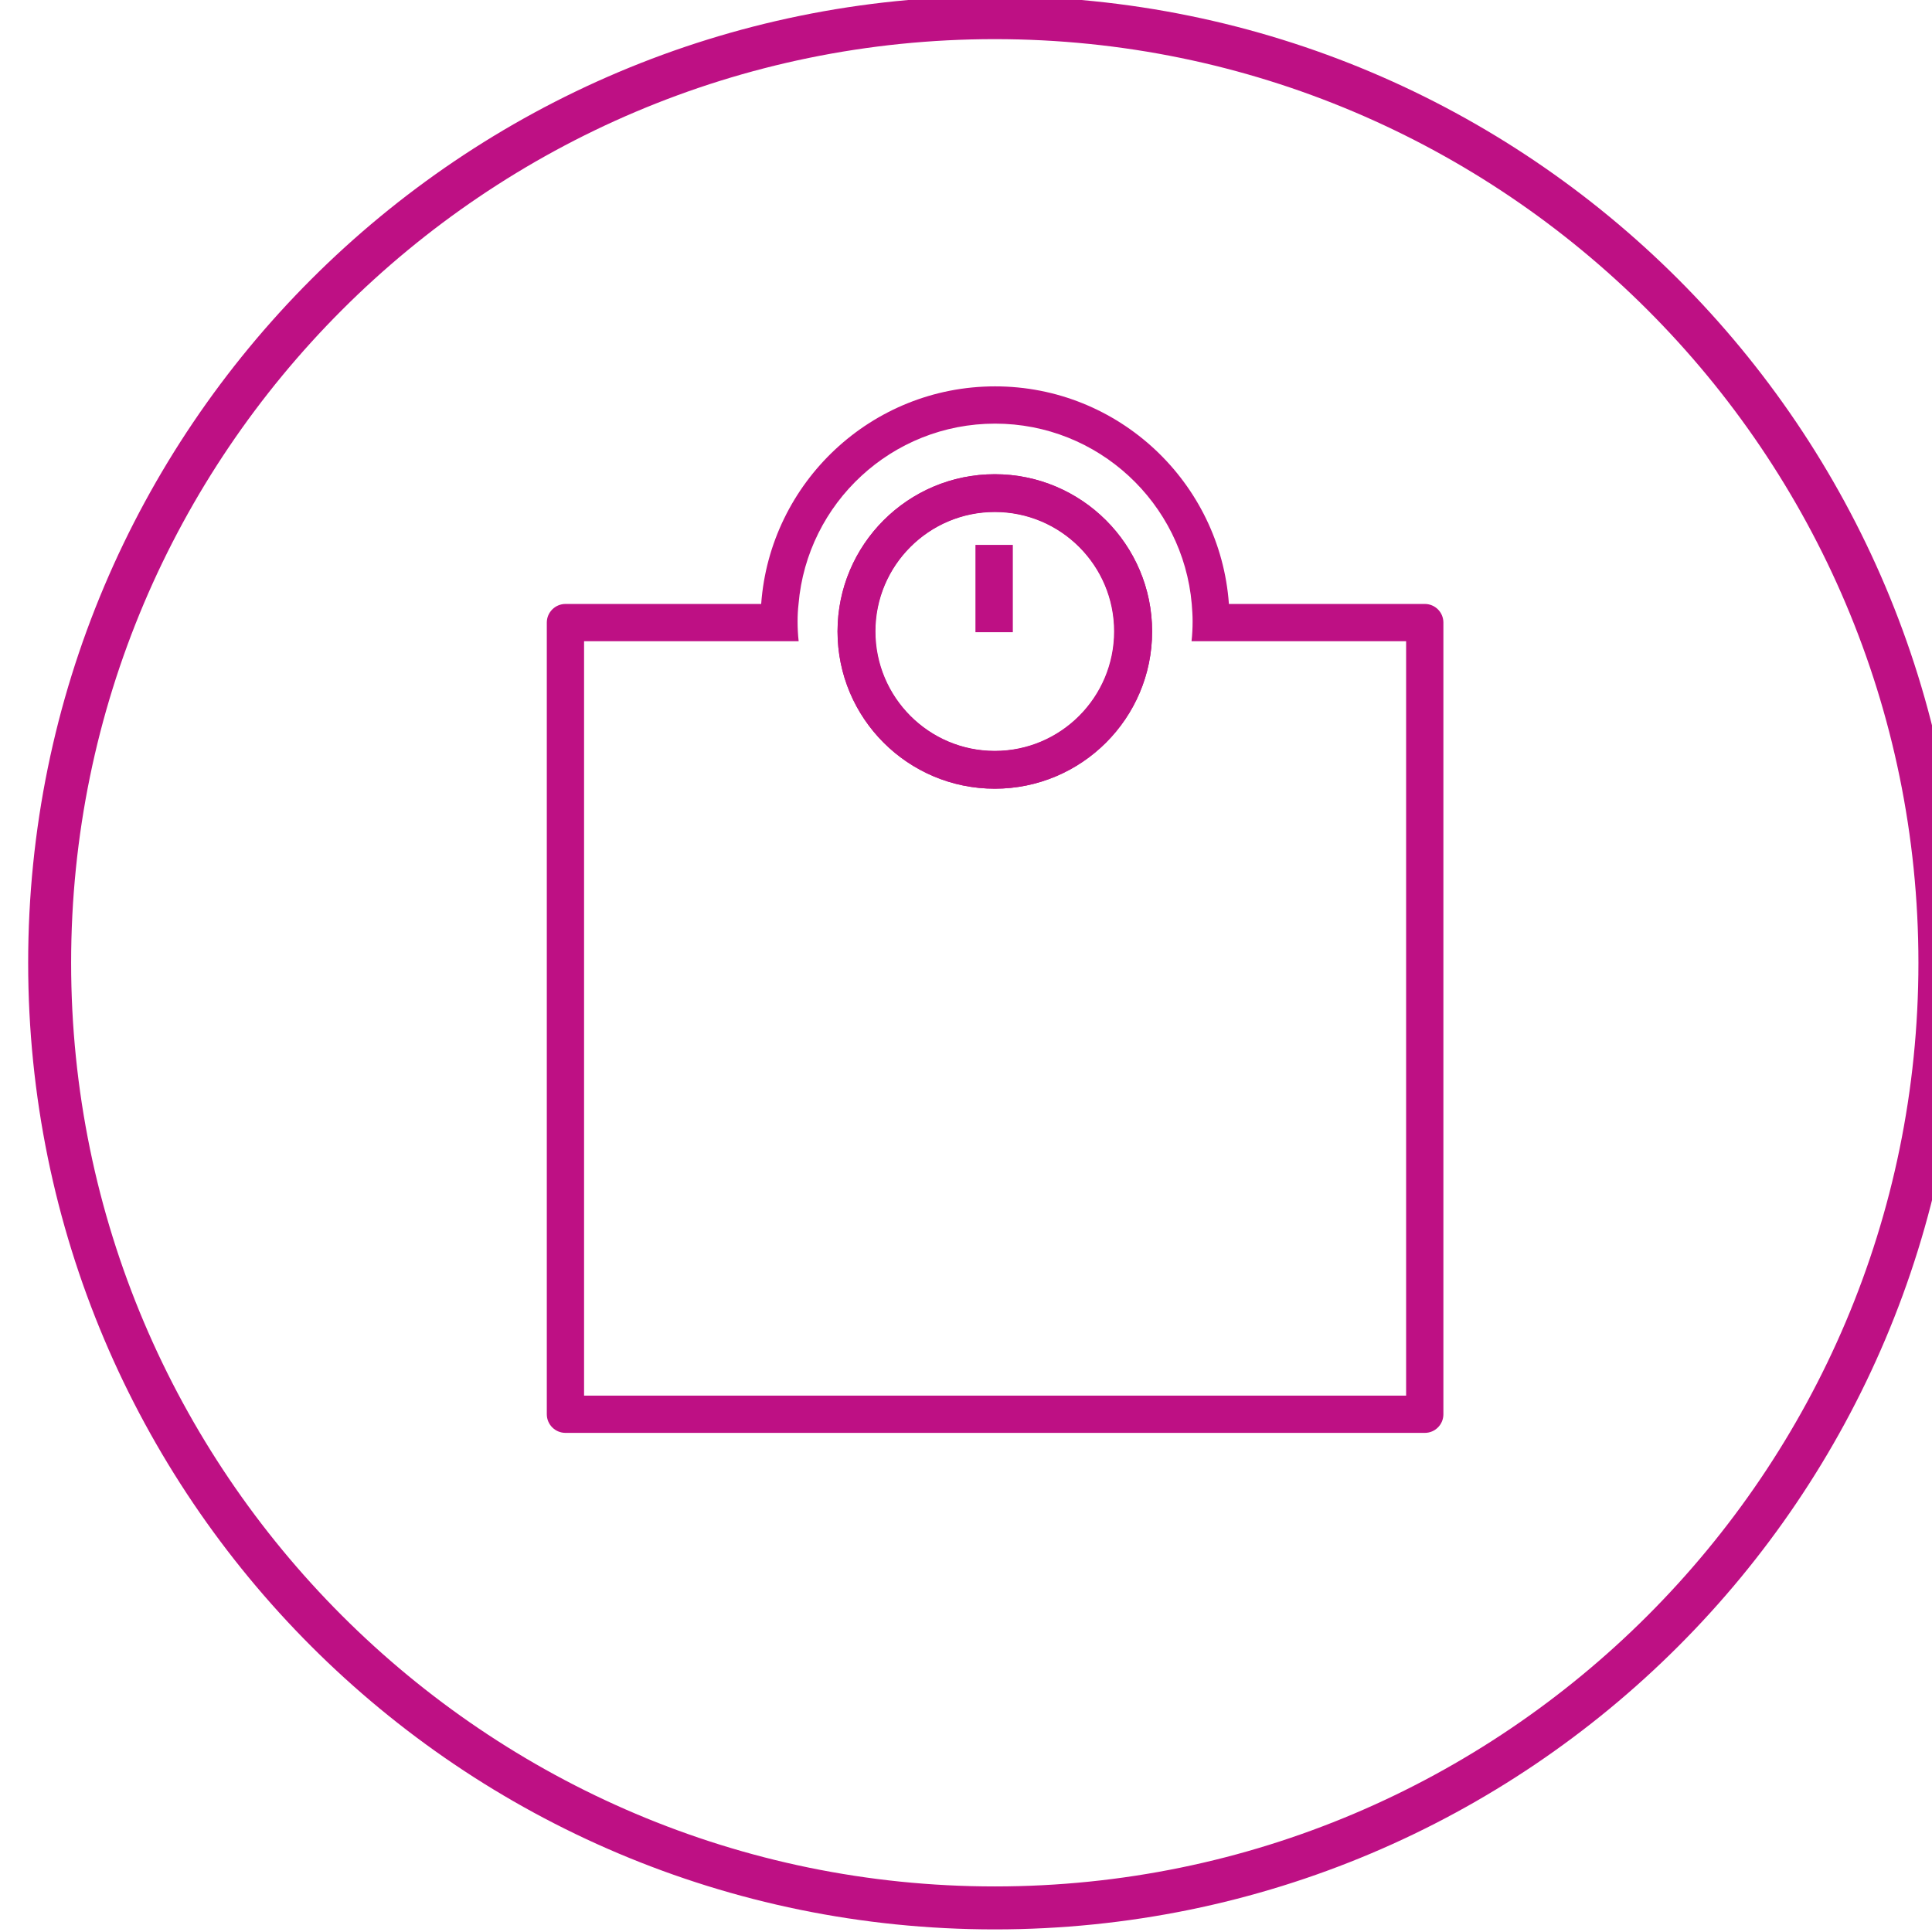 <?xml version="1.0" encoding="UTF-8"?>
<svg xmlns="http://www.w3.org/2000/svg" width="6.35mm" height="6.35mm" version="1.1" viewBox="0 0 6.35 6.35">
  <defs>
    <clipPath id="clipPath682">
      <path d="m0 0h595.28v841.89h-595.28z"></path>
    </clipPath>
    <clipPath id="clipPath708">
      <path d="m0 0h595.28v841.89h-595.28z"></path>
    </clipPath>
  </defs>
  <g transform="translate(128.29 -152.08)">
    <g transform="matrix(.353 0 0 -.353 -274.29 180.18)">
      <g clip-path="url(#clipPath682)">
        <g transform="translate(422.86 79.239)">
          <path d="m0 0c4.742 0 8.6-3.858 8.6-8.6s-3.858-8.6-8.6-8.6-8.6 3.858-8.6 8.6 3.858 8.6 8.6 8.6m0 0.4c-4.971 0-9-4.029-9-9s4.029-9 9-9 9 4.029 9 9-4.029 9-9 9" fill="#be1084"></path>
        </g>
        <g transform="translate(426.69 66.609)">
          <path d="m0 0h-7.654v7.024h1.998c-7e-3 0.061-0.01 0.124-0.01 0.187 0 0.055 3e-3 0.108 9e-3 0.16 0.08 0.94 0.869 1.679 1.83 1.679 0.959 0 1.749-0.739 1.831-1.679 4e-3 -0.052 8e-3 -0.105 8e-3 -0.16 0-0.063-3e-3 -0.126-0.01-0.187h1.998zm0.174 7.371h-1.824c-0.081 1.131-1.026 2.026-2.177 2.026-1.152 0-2.096-0.895-2.178-2.026h-1.822c-0.096 0-0.174-0.078-0.174-0.173v-7.372c0-0.095 0.078-0.173 0.174-0.173h8.001c0.096 0 0.173 0.078 0.173 0.173v7.372c0 0.095-0.077 0.173-0.173 0.173" fill="#be1084"></path>
        </g>
        <g transform="translate(422.86 74.901)">
          <path d="m0 0c-0.649 0-1.178-0.527-1.178-1.176s0.529-1.178 1.178-1.178c0.648 0 1.176 0.529 1.176 1.178s-0.528 1.176-1.176 1.176m0-2.576c-0.771 0-1.398 0.628-1.398 1.4s0.627 1.399 1.398 1.399 1.399-0.627 1.399-1.399-0.628-1.4-1.399-1.4" fill="#be1084"></path>
        </g>
        <g transform="translate(422.86 74.836)">
          <path d="m0 0c-0.613 0-1.111-0.498-1.111-1.111 0-0.614 0.498-1.113 1.111-1.113s1.111 0.499 1.111 1.113c0 0.613-0.498 1.111-1.111 1.111m0-2.354c-0.686 0-1.242 0.557-1.242 1.243 0 0.684 0.556 1.242 1.242 1.242 0.685 0 1.242-0.558 1.242-1.242 0-0.686-0.557-1.243-1.242-1.243m0 2.577c-0.736 0-1.334-0.599-1.334-1.334 0-0.737 0.598-1.334 1.334-1.334s1.334 0.597 1.334 1.334c0 0.735-0.598 1.334-1.334 1.334m0-2.799c-0.807 0-1.464 0.656-1.464 1.465 0 0.806 0.657 1.463 1.464 1.463s1.465-0.657 1.465-1.463c0-0.809-0.658-1.465-1.465-1.465" fill="#be1084"></path>
        </g>
      </g>
      <path d="m422.68 73.717h0.348v0.813h-0.348z" fill="#be1084"></path>
      <g clip-path="url(#clipPath708)">
        <g transform="translate(422.86 74.838)">
          <path d="m0 0c0.615 0 1.115-0.5 1.115-1.115 0-0.614-0.5-1.113-1.115-1.113-0.614 0-1.114 0.499-1.114 1.113 0 0.615 0.5 1.115 1.114 1.115m0 0.35c-0.809 0-1.464-0.655-1.464-1.465 0-0.808 0.655-1.463 1.464-1.463s1.465 0.655 1.465 1.463c0 0.81-0.656 1.465-1.465 1.465" fill="#be1084"></path>
        </g>
      </g>
    </g>
  </g>
</svg>
